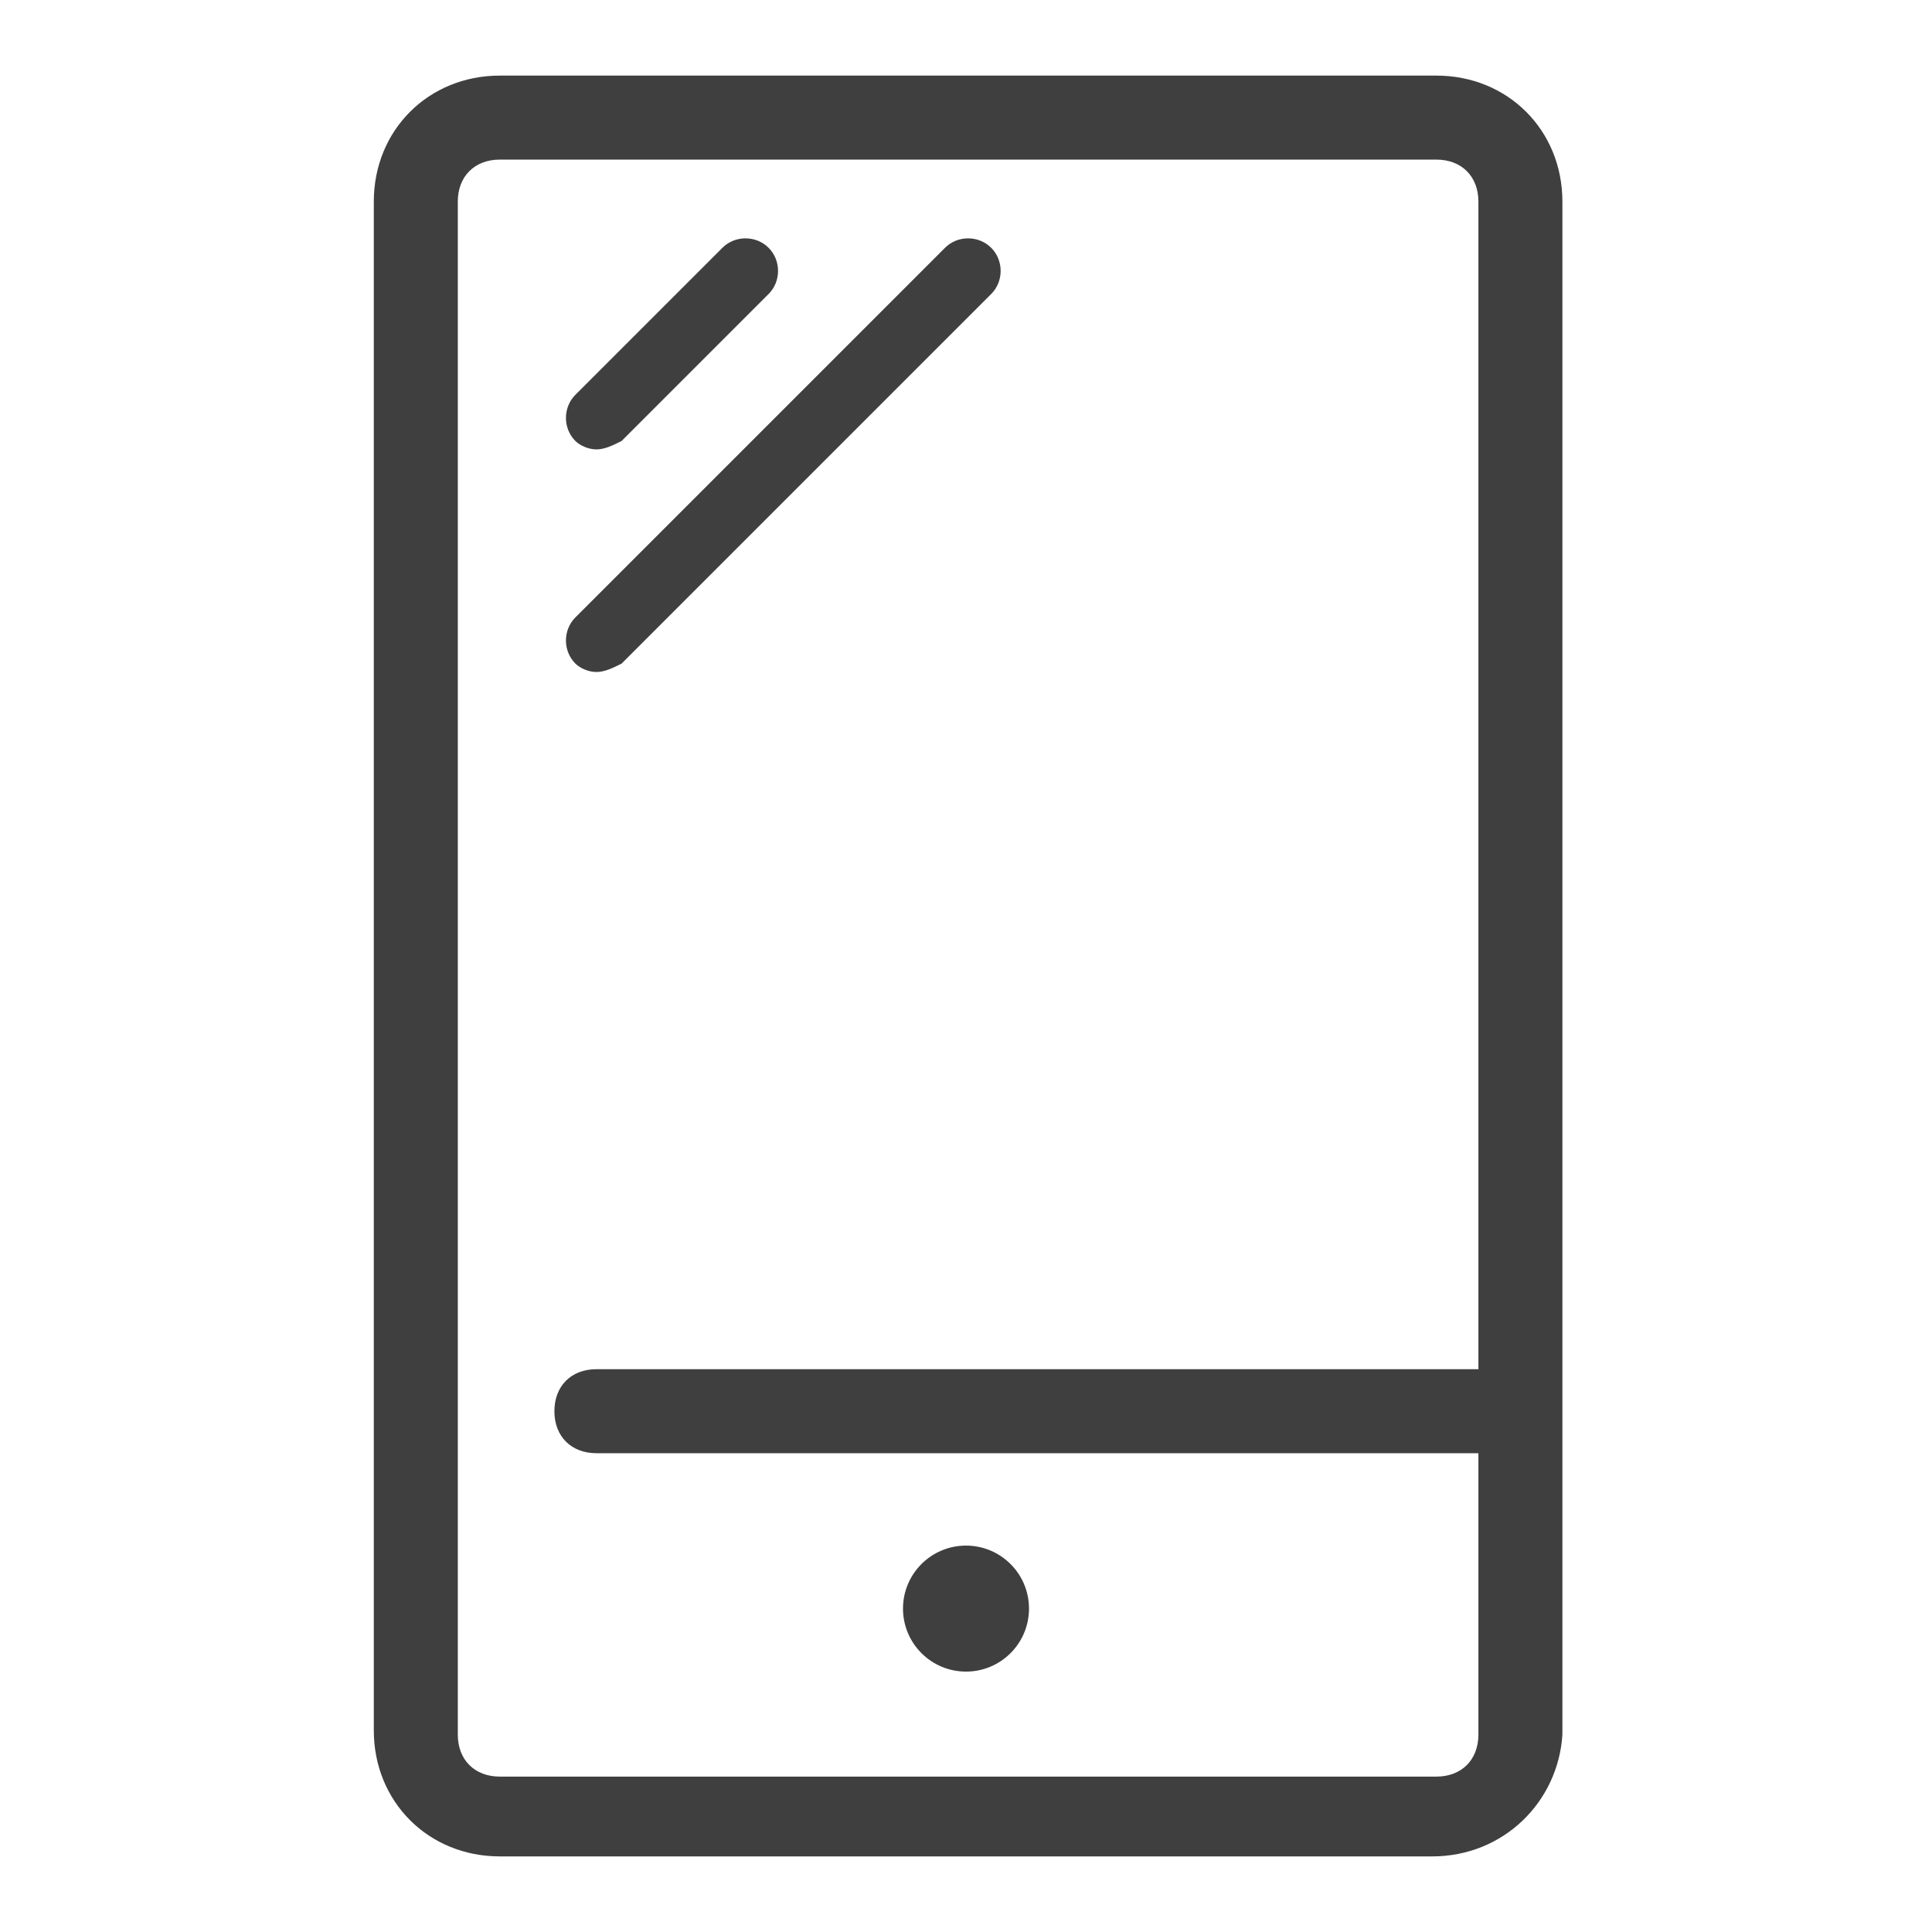 <?xml version="1.0" encoding="utf-8"?>
<!-- Generator: Adobe Illustrator 24.1.1, SVG Export Plug-In . SVG Version: 6.00 Build 0)  -->
<svg version="1.1" id="Layer_1" xmlns="http://www.w3.org/2000/svg" xmlns:xlink="http://www.w3.org/1999/xlink" x="0px" y="0px"
	 viewBox="0 0 46 46" style="enable-background:new 0 0 46 46;" xml:space="preserve">
<style type="text/css">
	.st0{fill:#3F3F3F;}
</style>
<g>
	<g>
		<path class="st0" d="M34.1,44.2H11.9c-1.7,0-3-1.3-3-3V4.8c0-1.7,1.3-3,3-3h22.3c1.7,0,3,1.3,3,3v36.5
			C37.1,42.9,35.8,44.2,34.1,44.2z M11.9,3.8c-0.6,0-1,0.4-1,1v36.5c0,0.6,0.4,1,1,1h22.3c0.6,0,1-0.4,1-1V4.8c0-0.6-0.4-1-1-1H11.9
			z"/>
	</g>
	<g>
		<circle class="st0" cx="23" cy="38.3" r="1.5"/>
	</g>
	<g>
		<path class="st0" d="M36.1,34.6H14.2c-0.6,0-1-0.4-1-1s0.4-1,1-1h21.8c0.6,0,1,0.4,1,1S36.6,34.6,36.1,34.6z"/>
	</g>
	<g>
		<path class="st0" d="M14.2,10.7c-0.2,0-0.4-0.1-0.5-0.2c-0.3-0.3-0.3-0.8,0-1.1l3.5-3.5c0.3-0.3,0.8-0.3,1.1,0s0.3,0.8,0,1.1
			l-3.5,3.5C14.6,10.6,14.4,10.7,14.2,10.7z"/>
	</g>
	<g>
		<path class="st0" d="M14.2,16c-0.2,0-0.4-0.1-0.5-0.2c-0.3-0.3-0.3-0.8,0-1.1l8.8-8.8c0.3-0.3,0.8-0.3,1.1,0s0.3,0.8,0,1.1
			l-8.8,8.8C14.6,15.9,14.4,16,14.2,16z"/>
	</g>
</g>
</svg>
